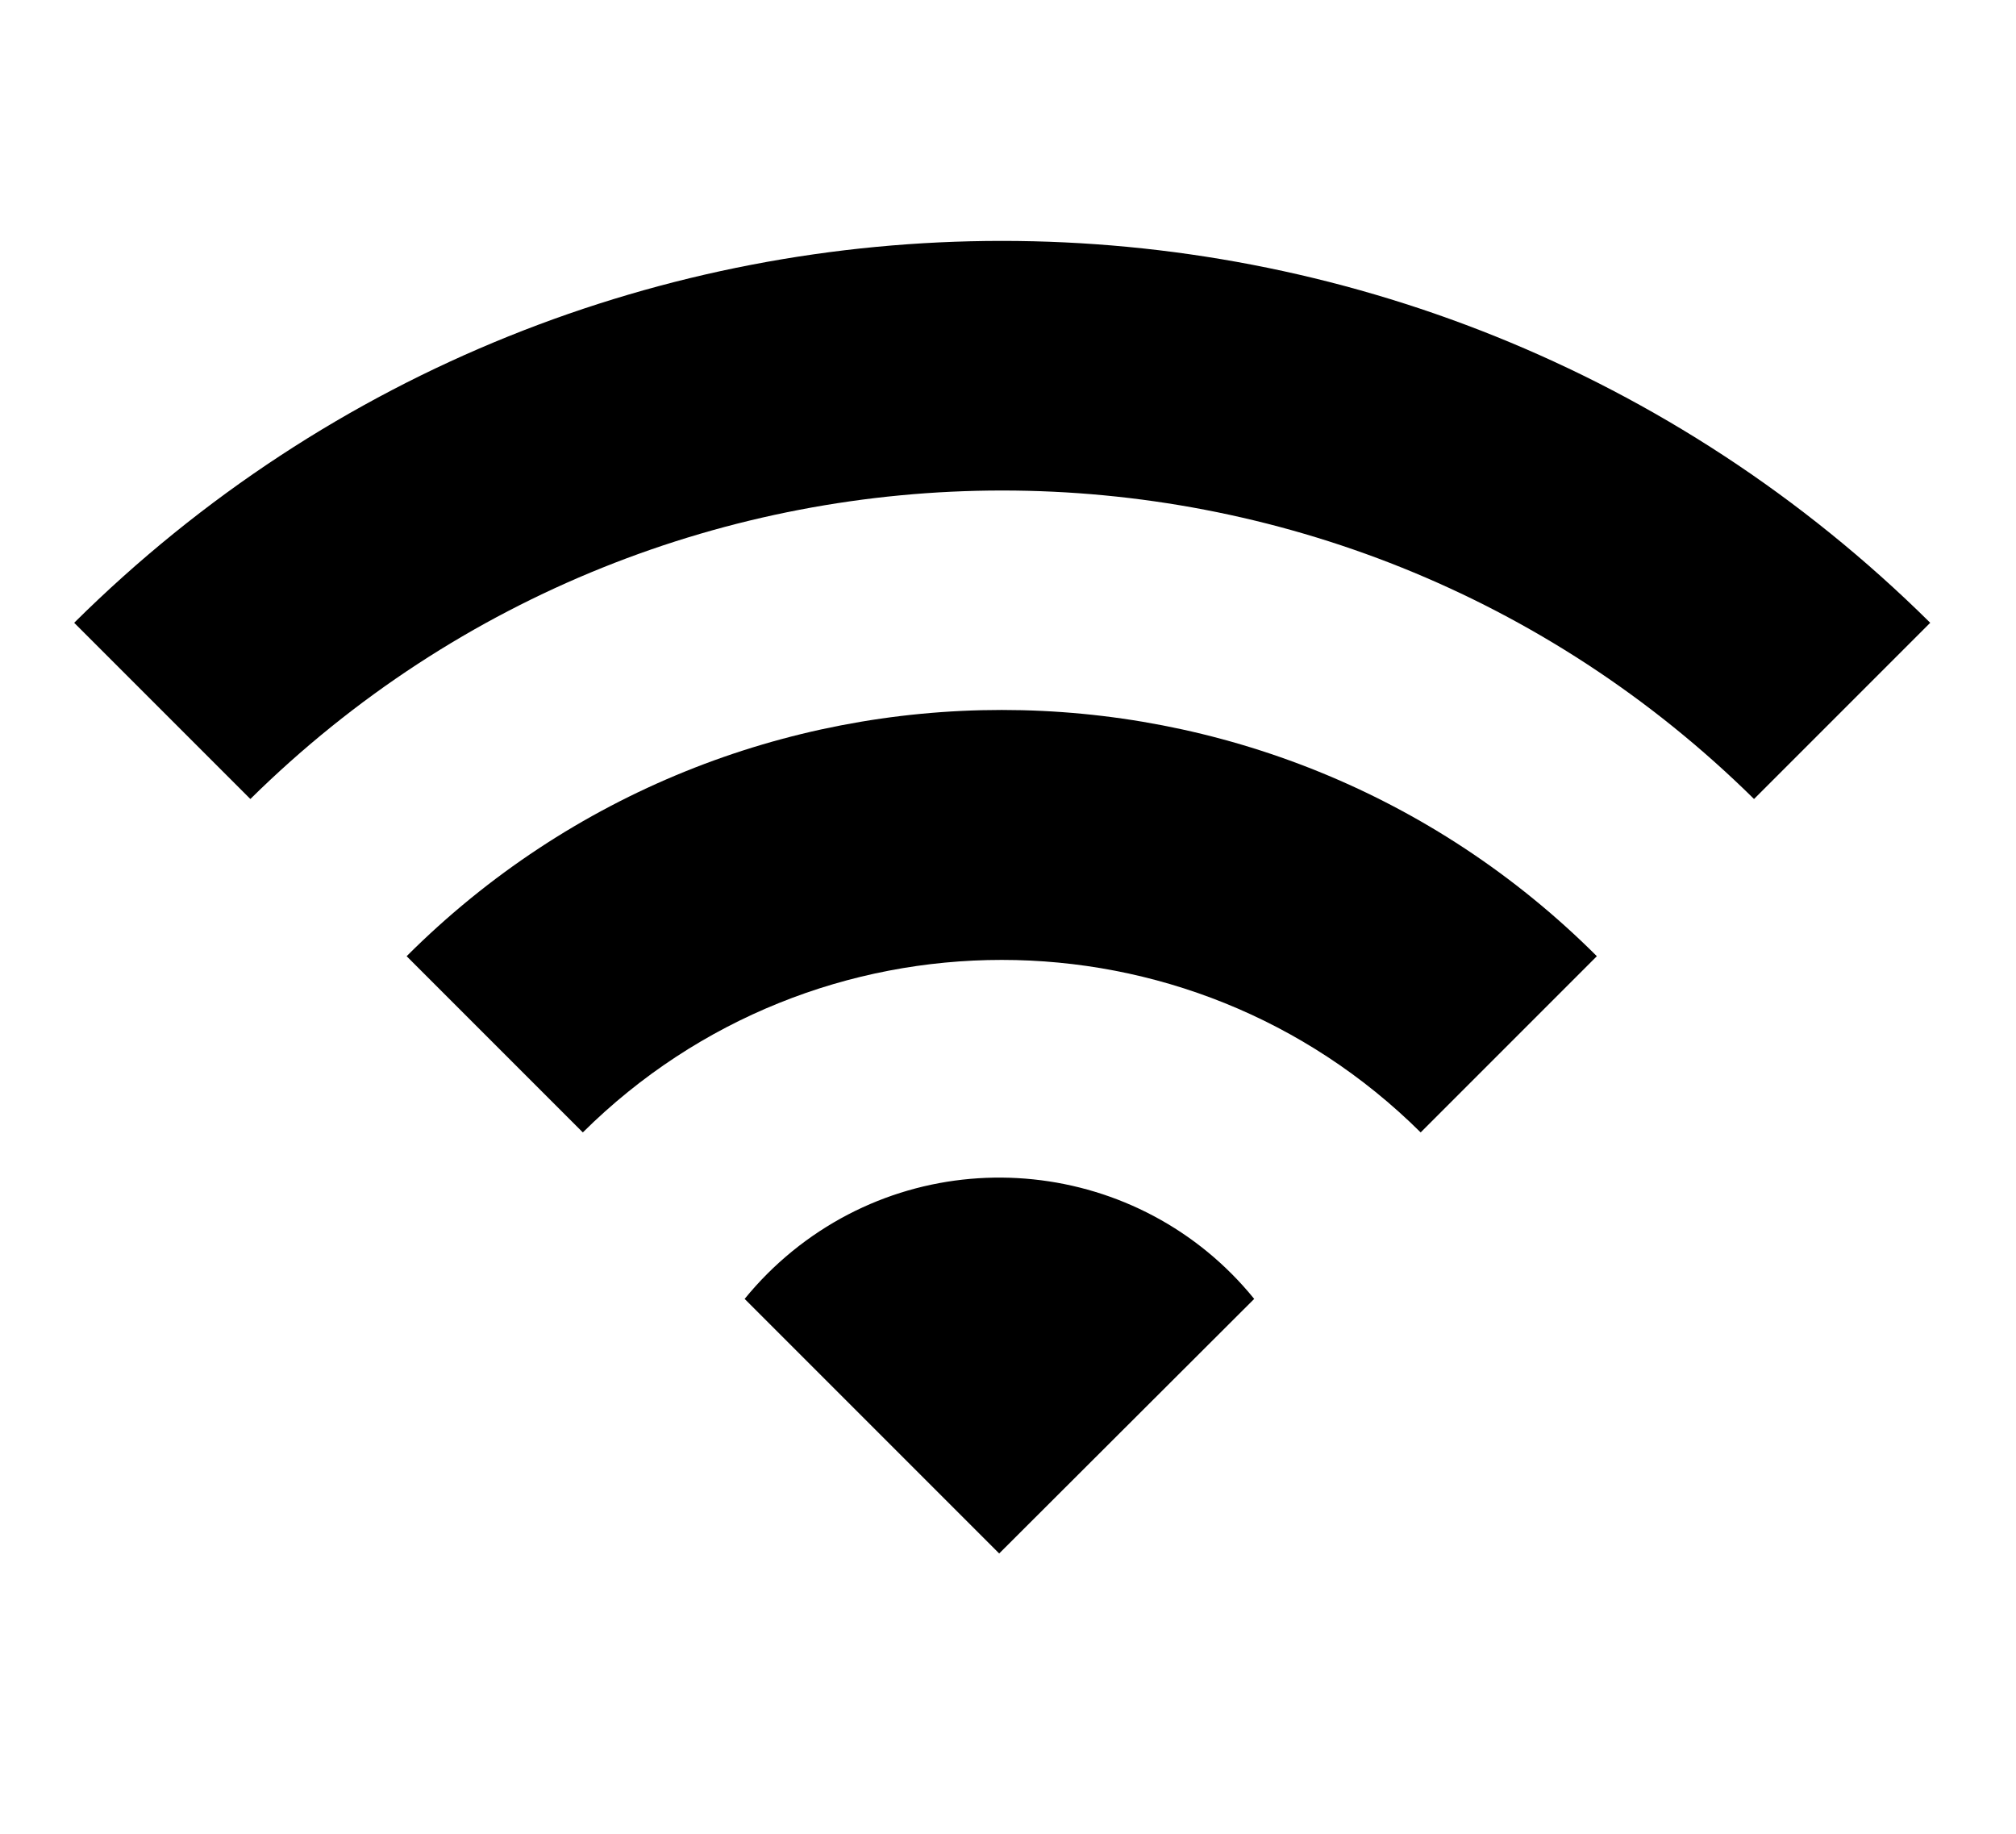 <?xml version="1.0" encoding="utf-8"?>
<!-- Generator: Adobe Illustrator 26.3.1, SVG Export Plug-In . SVG Version: 6.00 Build 0)  -->
<svg version="1.1" id="Calque_1" xmlns="http://www.w3.org/2000/svg" xmlns:xlink="http://www.w3.org/1999/xlink" x="0px" y="0px"
	 viewBox="0 0 434.8 395.5" style="enable-background:new 0 0 434.8 395.5;" xml:space="preserve">
<style type="text/css">
	.st0{fill:#E0A626;stroke:#E0A626;stroke-linecap:round;stroke-linejoin:round;stroke-miterlimit:10;}
	.st1{fill:#E0A626;}
	.st2{clip-path:url(#SVGID_00000087386360345619614240000004191195473722308756_);}
	.st3{fill:#7EA2AB;}
	.st4{fill:#7EA2AB;stroke:#7EA2AB;stroke-miterlimit:10;}
	.st5{clip-path:url(#SVGID_00000026857791098597064100000006564043719249111224_);}
	.st6{fill:#9ED3D1;}
	.st7{clip-path:url(#SVGID_00000096028528004213591840000004666357931128622469_);fill:#9ED3D1;}
	.st8{clip-path:url(#SVGID_00000096028528004213591840000004666357931128622469_);}
	.st9{fill:#9ED3D1;stroke:#9ED3D1;stroke-miterlimit:10;}
	.st10{fill:#D7B4B2;stroke:#D7B4B2;stroke-linecap:round;stroke-linejoin:round;stroke-miterlimit:10;}
	.st11{fill:#D7B4B2;}
	.st12{clip-path:url(#SVGID_00000084511416542160453390000013849859553308145059_);}
	.st13{fill:#C3E4EE;}
	.st14{fill:#C3E4EE;stroke:#C3E4EE;stroke-linecap:round;stroke-linejoin:round;stroke-miterlimit:10;}
	.st15{clip-path:url(#SVGID_00000152259478901308584730000016905987749025668760_);}
	.st16{fill:#CDB488;stroke:#CDB488;stroke-linecap:round;stroke-linejoin:round;stroke-miterlimit:10;}
	.st17{fill:#CDB488;}
	.st18{clip-path:url(#SVGID_00000081649794334600099610000012775927230998041753_);}
	.st19{fill-rule:evenodd;clip-rule:evenodd;}
</style>
<g id="Groupe_1117" transform="translate(0.001)">
	<g>
		<g id="Groupe_1116" transform="translate(-0.001)">
			<path id="Tracé_14599" class="st19" d="M270.5,280.1c-24.6-30.3-69.2-35-99.6-10.3c-3.8,3.1-7.2,6.5-10.3,10.3l54.9,54.9
				L270.5,280.1z"/>
			<path id="Tracé_14600" class="st19" d="M306.4,244.2l38-38c-70.9-70.8-185.8-70.8-256.7,0l38,38
				C175.7,194.6,256.4,194.6,306.4,244.2z"/>
			<path id="Tracé_14601" class="st19" d="M416.3,134.3l-38,38c-89.9-88.7-234.4-88.7-324.3,0l-38-38
				C126.7,24.5,305.4,24.5,416.3,134.3L416.3,134.3z"/>
		</g>
	</g>
</g>
</svg>

